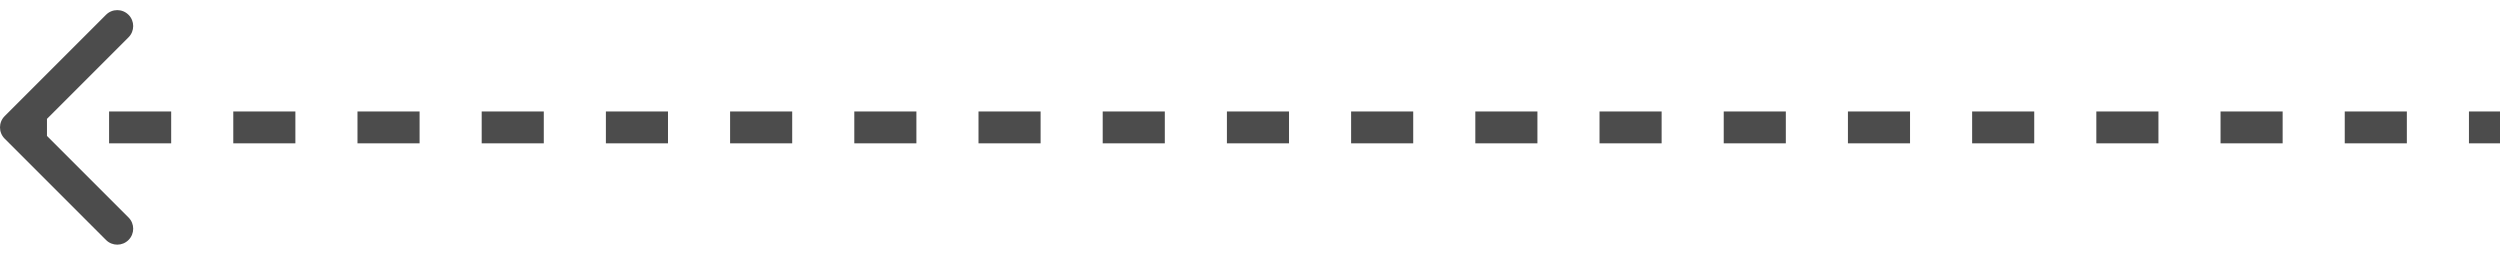 <svg xmlns="http://www.w3.org/2000/svg" width="157" height="16" viewBox="0 0 157 16" fill="none"><path d="M0.293 7.293C-0.098 7.683 -0.098 8.317 0.293 8.707L6.657 15.071C7.047 15.462 7.681 15.462 8.071 15.071C8.462 14.681 8.462 14.047 8.071 13.657L2.414 8L8.071 2.343C8.462 1.953 8.462 1.319 8.071 0.929C7.681 0.538 7.047 0.538 6.657 0.929L0.293 7.293ZM157 7H155.05V9H157V7ZM151.15 7H147.25V9L151.15 9V7ZM143.35 7H139.45V9H143.35V7ZM135.55 7L131.65 7V9H135.55V7ZM127.75 7H123.85V9H127.75V7ZM119.95 7L116.05 7V9H119.95V7ZM112.15 7L108.25 7V9H112.15V7ZM104.35 7L100.45 7V9H104.35V7ZM96.55 7L92.65 7V9H96.55V7ZM88.75 7H84.85V9H88.75V7ZM80.95 7L77.05 7V9L80.95 9V7ZM73.15 7H69.25V9H73.15V7ZM65.35 7H61.45V9L65.35 9V7ZM57.55 7H53.65V9H57.55V7ZM49.75 7H45.85V9L49.75 9V7ZM41.95 7H38.05V9H41.95V7ZM34.15 7L30.25 7V9L34.15 9V7ZM26.35 7H22.45V9H26.35V7ZM18.55 7L14.65 7V9H18.55V7ZM10.75 7L6.85 7V9H10.75V7ZM2.95 7L1 7V9H2.95V7ZM0.293 7.293C-0.098 7.683 -0.098 8.317 0.293 8.707L6.657 15.071C7.047 15.462 7.681 15.462 8.071 15.071C8.462 14.681 8.462 14.047 8.071 13.657L2.414 8L8.071 2.343C8.462 1.953 8.462 1.319 8.071 0.929C7.681 0.538 7.047 0.538 6.657 0.929L0.293 7.293ZM157 7H155.05V9H157V7ZM151.15 7H147.25V9L151.15 9V7ZM143.35 7H139.45V9H143.35V7ZM135.55 7L131.65 7V9H135.55V7ZM127.75 7H123.85V9H127.75V7ZM119.95 7L116.05 7V9H119.95V7ZM112.15 7L108.25 7V9H112.15V7ZM104.35 7L100.45 7V9H104.35V7ZM96.55 7L92.65 7V9H96.55V7ZM88.75 7H84.85V9H88.75V7ZM80.95 7L77.05 7V9L80.95 9V7ZM73.15 7H69.25V9H73.15V7ZM65.35 7H61.45V9L65.35 9V7ZM57.55 7H53.65V9H57.55V7ZM49.75 7H45.85V9L49.75 9V7ZM41.95 7H38.05V9H41.95V7ZM34.15 7L30.25 7V9L34.15 9V7ZM26.35 7H22.45V9H26.35V7ZM18.55 7L14.65 7V9H18.55V7ZM10.75 7L6.85 7V9H10.75V7ZM2.95 7L1 7V9H2.95V7Z" fill="black" fill-opacity="0.7"></path></svg>